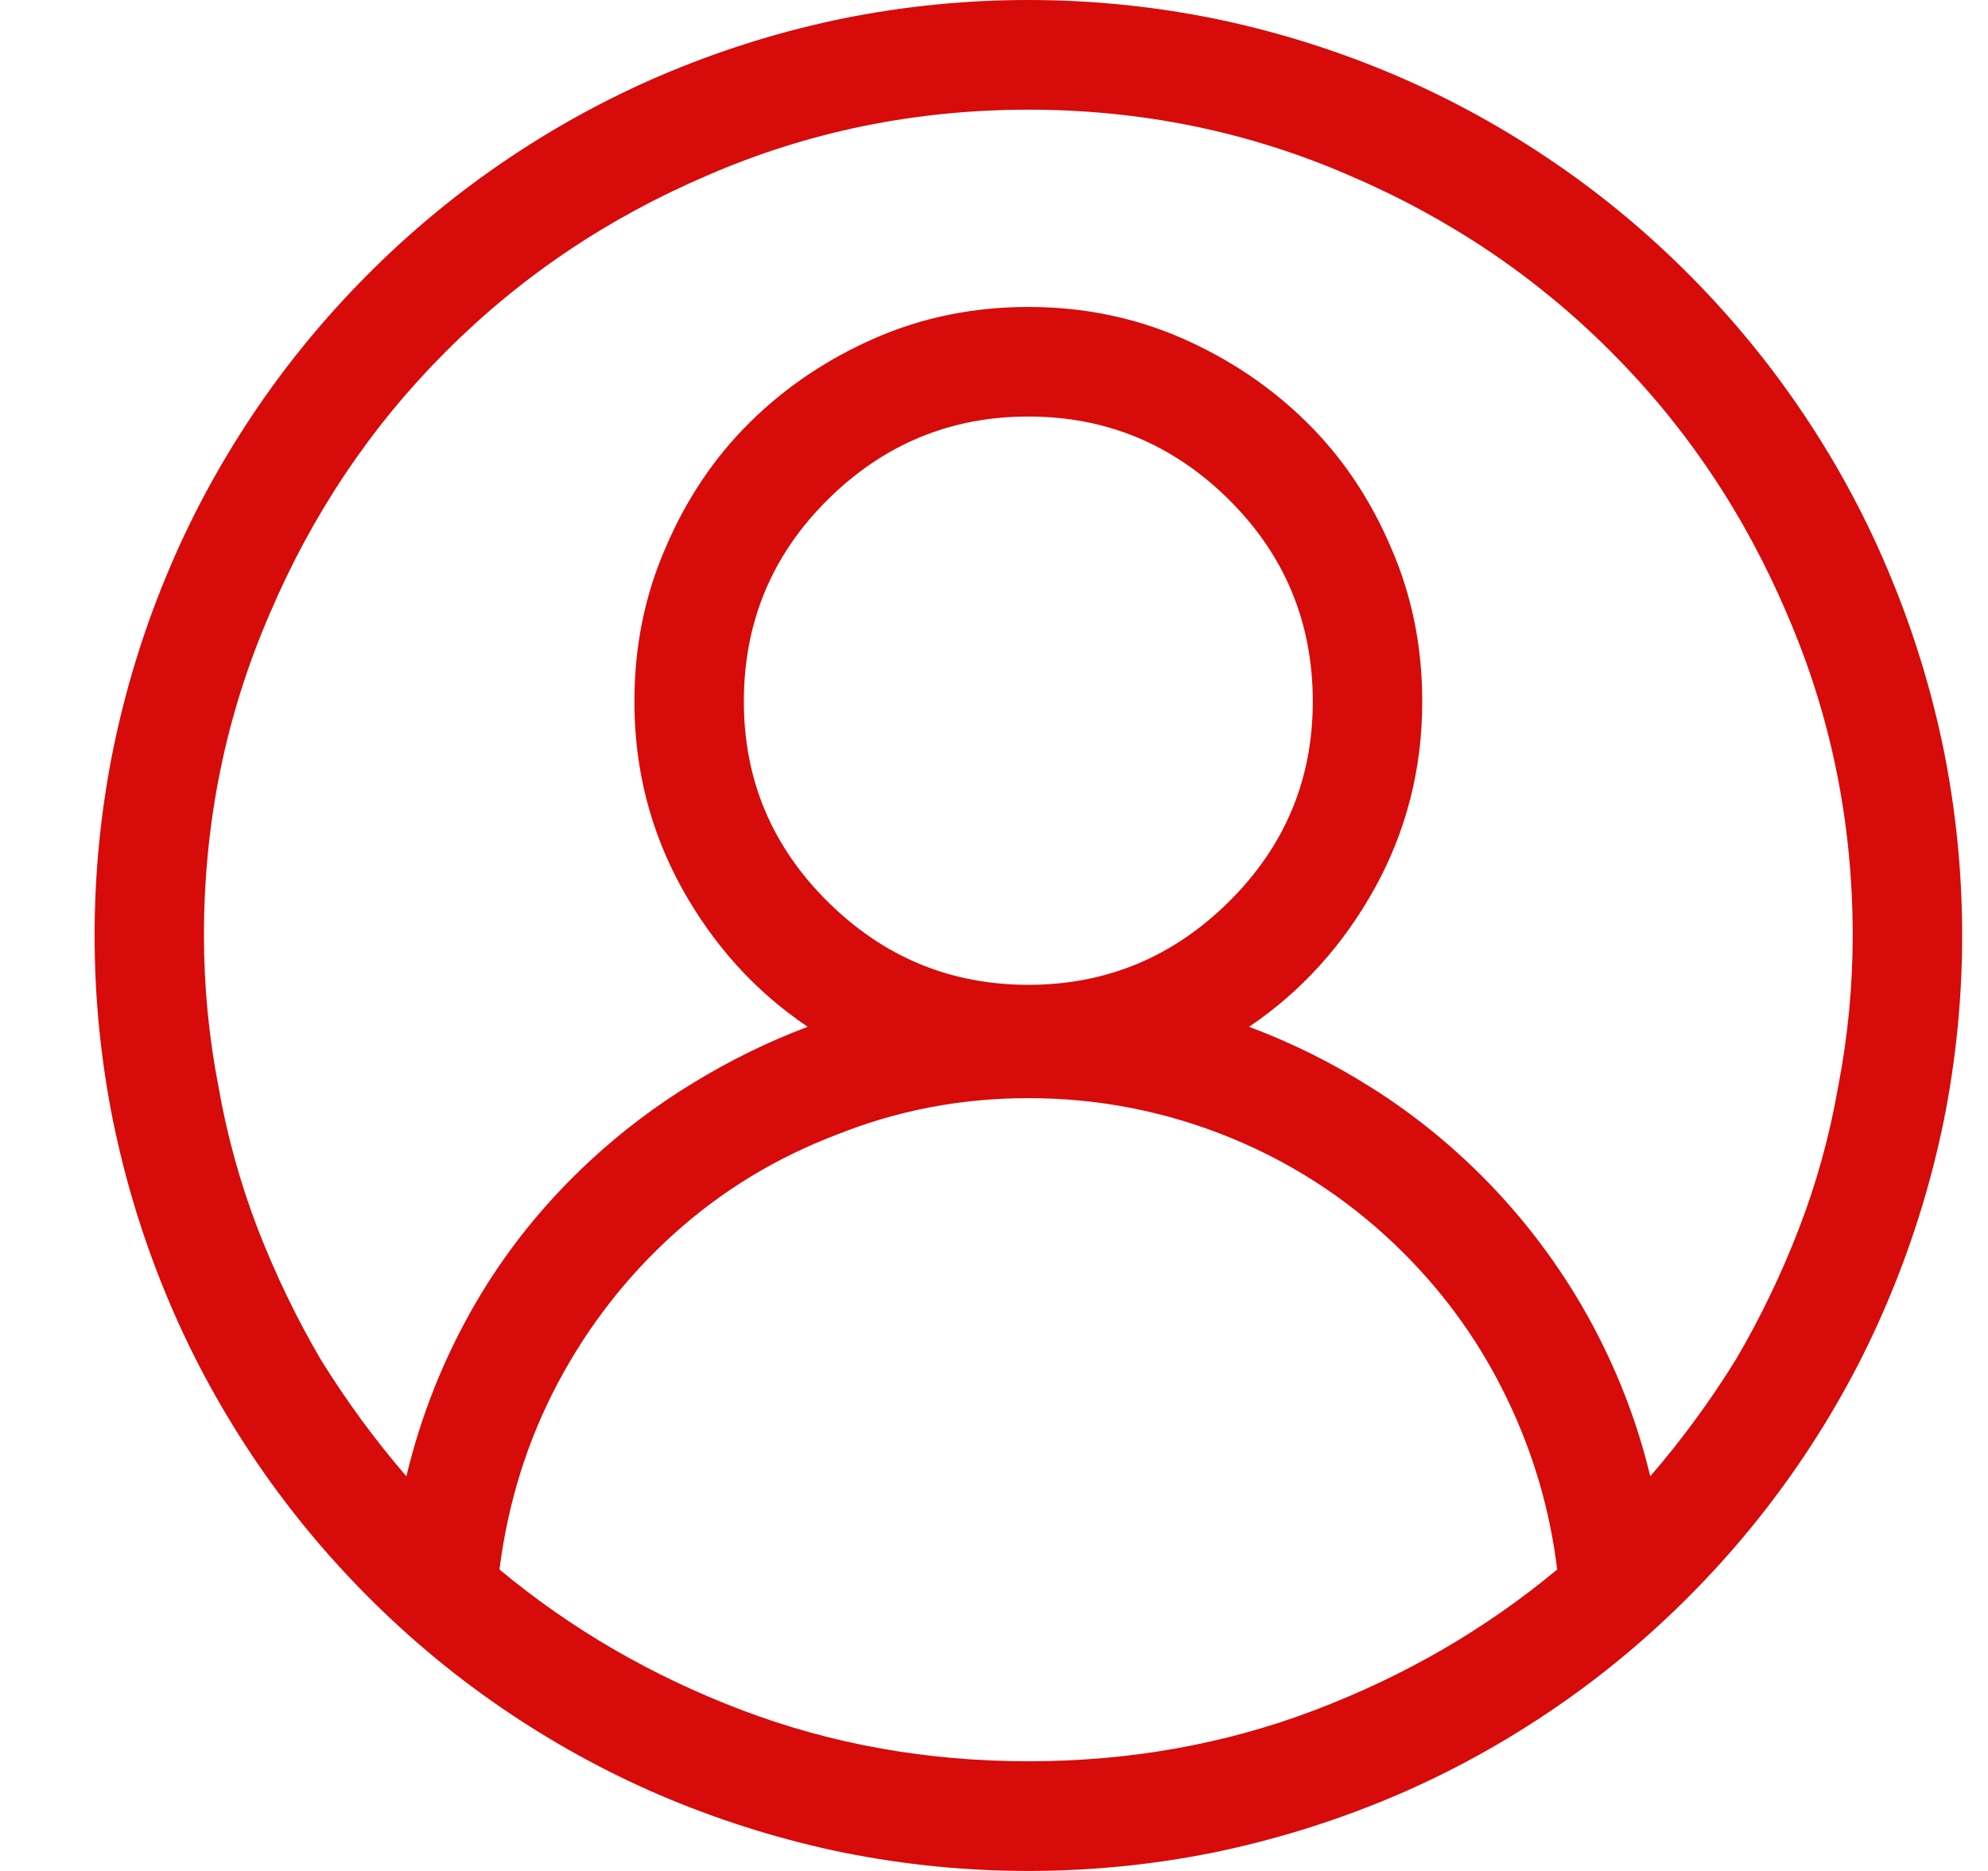 <svg width="17" height="16" viewBox="0 0 17 16" fill="none" xmlns="http://www.w3.org/2000/svg">
<path d="M14.439 2.344C14.065 1.969 13.659 1.635 13.223 1.344C12.786 1.052 12.329 0.807 11.85 0.609C11.372 0.411 10.878 0.26 10.369 0.156C9.849 0.052 9.324 0 8.794 0C8.263 0 7.738 0.052 7.218 0.156C6.709 0.26 6.215 0.411 5.737 0.609C5.259 0.807 4.801 1.052 4.364 1.344C3.928 1.635 3.522 1.969 3.148 2.344C2.774 2.719 2.441 3.125 2.15 3.562C1.859 4 1.614 4.458 1.417 4.938C1.219 5.417 1.069 5.911 0.965 6.422C0.861 6.943 0.809 7.469 0.809 8C0.809 8.531 0.861 9.057 0.965 9.578C1.069 10.088 1.219 10.583 1.417 11.062C1.614 11.542 1.859 12 2.15 12.438C2.441 12.875 2.774 13.281 3.148 13.656C3.522 14.031 3.928 14.365 4.364 14.656C4.801 14.948 5.259 15.193 5.737 15.391C6.215 15.588 6.709 15.74 7.218 15.844C7.738 15.948 8.263 16 8.794 16C9.324 16 9.849 15.948 10.369 15.844C10.878 15.74 11.372 15.588 11.85 15.391C12.329 15.193 12.786 14.948 13.223 14.656C13.659 14.365 14.065 14.031 14.439 13.656C14.813 13.281 15.146 12.875 15.437 12.438C15.729 12 15.973 11.542 16.17 11.062C16.368 10.583 16.519 10.088 16.623 9.578C16.727 9.057 16.779 8.531 16.779 8C16.779 7.469 16.727 6.943 16.623 6.422C16.519 5.911 16.368 5.417 16.17 4.938C15.973 4.458 15.729 4 15.437 3.562C15.146 3.125 14.813 2.719 14.439 2.344ZM4.271 13.422C4.344 12.849 4.51 12.318 4.77 11.828C5.03 11.338 5.363 10.912 5.768 10.547C6.174 10.182 6.636 9.901 7.156 9.703C7.676 9.495 8.222 9.391 8.794 9.391C9.397 9.391 9.976 9.505 10.533 9.734C11.089 9.964 11.58 10.292 12.006 10.719C12.37 11.083 12.664 11.497 12.887 11.961C13.111 12.425 13.254 12.912 13.316 13.422C12.703 13.932 12.011 14.333 11.242 14.625C10.473 14.917 9.657 15.062 8.794 15.062C7.931 15.062 7.114 14.917 6.345 14.625C5.576 14.333 4.884 13.932 4.271 13.422ZM8.794 8.422C8.128 8.422 7.556 8.185 7.078 7.711C6.6 7.237 6.361 6.667 6.361 6C6.361 5.323 6.6 4.747 7.078 4.273C7.556 3.799 8.128 3.562 8.794 3.562C9.459 3.562 10.031 3.799 10.509 4.273C10.987 4.747 11.226 5.323 11.226 6C11.226 6.667 10.987 7.237 10.509 7.711C10.031 8.185 9.459 8.422 8.794 8.422ZM14.112 12.625C13.997 12.146 13.818 11.688 13.574 11.25C13.329 10.812 13.03 10.417 12.677 10.062C12.386 9.771 12.071 9.518 11.733 9.305C11.396 9.091 11.045 8.917 10.681 8.781C11.128 8.479 11.486 8.083 11.757 7.594C12.027 7.104 12.162 6.573 12.162 6C12.162 5.531 12.074 5.094 11.897 4.688C11.72 4.271 11.479 3.911 11.172 3.609C10.865 3.307 10.509 3.068 10.104 2.891C9.698 2.714 9.261 2.625 8.794 2.625C8.326 2.625 7.889 2.714 7.484 2.891C7.078 3.068 6.722 3.307 6.415 3.609C6.109 3.911 5.867 4.271 5.69 4.688C5.513 5.094 5.425 5.531 5.425 6C5.425 6.573 5.56 7.104 5.83 7.594C6.101 8.083 6.459 8.479 6.907 8.781C6.574 8.906 6.249 9.065 5.932 9.258C5.615 9.451 5.321 9.672 5.051 9.922C4.656 10.287 4.325 10.698 4.06 11.156C3.795 11.615 3.6 12.104 3.475 12.625C3.205 12.312 2.961 11.979 2.742 11.625C2.535 11.271 2.355 10.898 2.204 10.508C2.054 10.117 1.942 9.714 1.869 9.297C1.786 8.87 1.744 8.438 1.744 8C1.744 7.031 1.931 6.115 2.306 5.25C2.67 4.396 3.171 3.648 3.811 3.008C4.45 2.367 5.196 1.865 6.049 1.5C6.912 1.125 7.827 0.938 8.794 0.938C9.761 0.938 10.675 1.125 11.538 1.5C12.391 1.865 13.137 2.367 13.776 3.008C14.416 3.648 14.918 4.396 15.281 5.25C15.656 6.115 15.843 7.031 15.843 8C15.843 8.438 15.801 8.87 15.718 9.297C15.645 9.714 15.534 10.117 15.383 10.508C15.232 10.898 15.053 11.271 14.845 11.625C14.626 11.979 14.382 12.312 14.112 12.625Z" fill="#D60B0A"/>
</svg>
